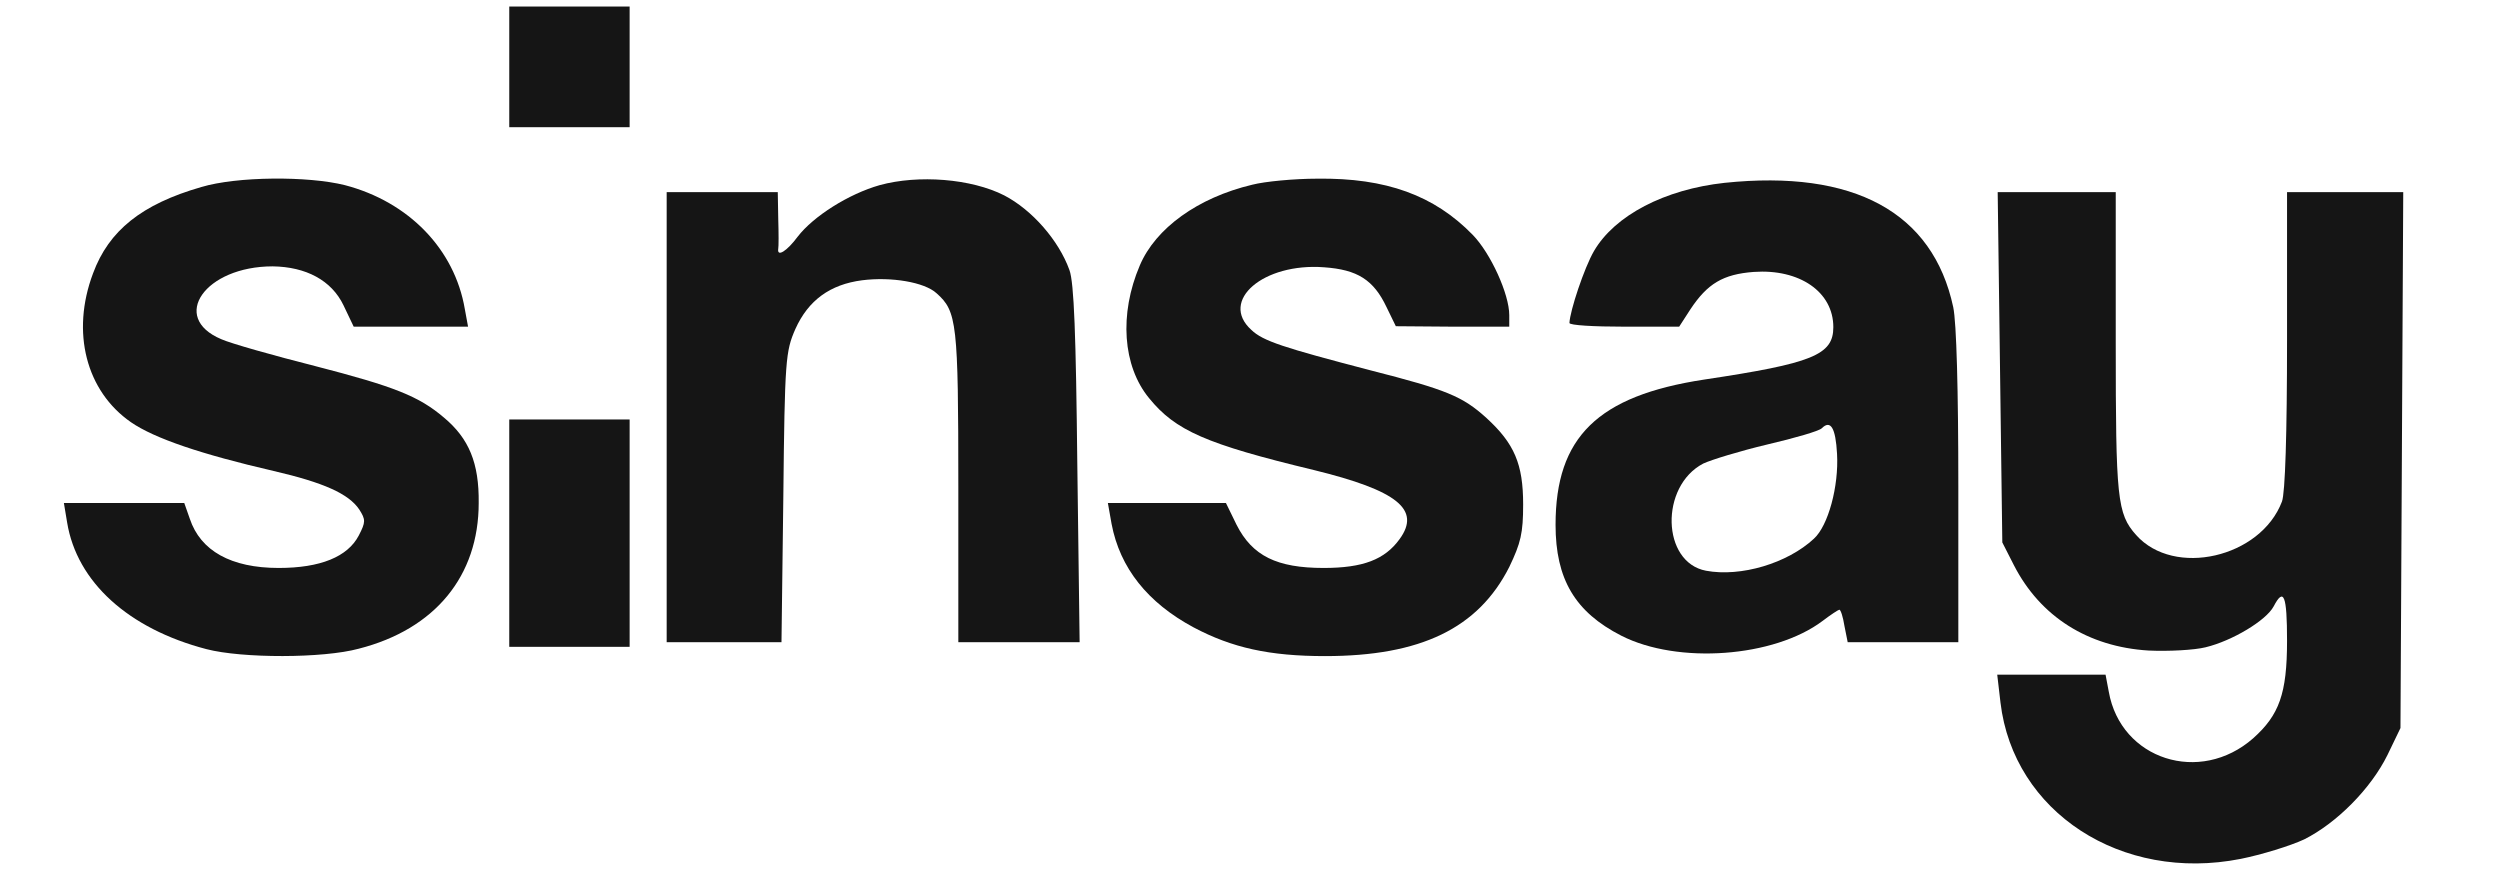 <svg width="175" height="61" viewBox="0 0 175 61" fill="none" xmlns="http://www.w3.org/2000/svg">
<g clip-path="url(#clip0_525_1603)">
<path d="M35.648 4.679V8.902H39.861H44.074V4.679V0.457H39.861H35.648V4.679Z" fill="#151515"/>
<path d="M14.097 13.091C9.917 14.293 7.616 16.144 6.514 19.132C4.958 23.257 6.028 27.382 9.171 29.558C10.824 30.695 14.097 31.799 19.153 32.968C22.653 33.78 24.403 34.56 25.148 35.664C25.602 36.379 25.602 36.541 25.116 37.483C24.338 38.977 22.426 39.757 19.509 39.757C16.171 39.757 14.033 38.555 13.287 36.314L12.898 35.209H8.685H4.472L4.699 36.574C5.38 40.731 8.977 44.011 14.454 45.44C16.949 46.09 22.62 46.09 25.116 45.408C30.463 44.044 33.509 40.309 33.509 35.209C33.542 32.416 32.829 30.695 31.079 29.233C29.329 27.739 27.611 27.057 22.07 25.628C19.12 24.881 16.139 24.037 15.491 23.744C11.861 22.218 14.357 18.645 19.088 18.645C21.421 18.678 23.204 19.62 24.046 21.373L24.759 22.867H28.745H32.764L32.537 21.633C31.824 17.444 28.616 14.131 24.144 12.961C21.551 12.312 16.593 12.344 14.097 13.091Z" fill="#151515"/>
<path d="M61.574 12.961C59.403 13.579 56.94 15.137 55.838 16.567C55.093 17.573 54.38 18.028 54.477 17.411C54.509 17.281 54.509 16.339 54.477 15.3L54.444 13.449H50.556H46.667V29.201V44.953H50.685H54.704L54.833 34.787C54.931 25.141 54.995 24.589 55.676 23.03C56.583 21.016 58.107 19.912 60.343 19.62C62.384 19.36 64.718 19.75 65.56 20.529C66.986 21.796 67.083 22.575 67.083 34.073V44.953H71.329H75.574L75.412 32.514C75.315 23.452 75.185 19.782 74.861 18.905C74.116 16.826 72.236 14.683 70.292 13.676C67.991 12.507 64.296 12.214 61.574 12.961Z" fill="#151515"/>
<path d="M87.662 12.929C83.838 13.838 80.889 15.982 79.787 18.58C78.329 21.991 78.588 25.628 80.435 27.869C82.282 30.143 84.421 31.085 91.972 32.903C97.806 34.333 99.491 35.664 97.968 37.743C96.931 39.172 95.407 39.757 92.653 39.757C89.38 39.757 87.662 38.912 86.56 36.736L85.815 35.209H81.667H77.551L77.81 36.671C78.394 39.757 80.338 42.192 83.546 43.914C86.236 45.343 88.861 45.927 92.75 45.927C99.458 45.927 103.477 43.979 105.648 39.691C106.458 38.003 106.62 37.321 106.62 35.307C106.62 32.481 106.005 31.052 104.06 29.266C102.375 27.739 101.273 27.285 95.926 25.921C89.833 24.329 88.407 23.874 87.597 23.095C85.329 21.049 88.44 18.385 92.685 18.71C95.019 18.873 96.153 19.587 97.06 21.503L97.708 22.835L101.695 22.867H105.648V22.055C105.648 20.594 104.352 17.736 103.088 16.437C100.398 13.676 97.028 12.442 92.199 12.507C90.611 12.507 88.537 12.702 87.662 12.929Z" fill="#151515"/>
<path d="M120.718 12.799C116.537 13.254 113.037 15.072 111.579 17.573C110.898 18.743 109.894 21.763 109.861 22.608C109.861 22.77 111.579 22.867 113.685 22.867H117.542L118.319 21.666C119.519 19.847 120.62 19.197 122.759 19.035C125.968 18.808 128.333 20.431 128.333 22.9C128.333 24.849 126.875 25.433 119.292 26.57C111.838 27.707 108.889 30.597 108.889 36.736C108.889 40.536 110.25 42.842 113.491 44.498C117.444 46.512 124.185 46.025 127.588 43.459C128.139 43.037 128.69 42.679 128.755 42.679C128.852 42.679 129.014 43.199 129.111 43.816L129.338 44.953H133.194H137.083V34.073C137.083 27.285 136.954 22.575 136.727 21.503C135.301 14.845 129.759 11.857 120.718 12.799ZM128.593 31.767C128.722 34.04 127.977 36.801 126.972 37.71C125.125 39.432 121.852 40.406 119.421 39.951C116.31 39.367 116.181 34.04 119.227 32.449C119.778 32.189 121.787 31.572 123.699 31.117C125.644 30.662 127.329 30.175 127.523 29.98C128.139 29.363 128.495 29.948 128.593 31.767Z" fill="#151515"/>
<path d="M140 25.693L140.162 37.97L140.972 39.562C142.82 43.167 146.158 45.278 150.403 45.538C151.796 45.603 153.611 45.505 154.389 45.31C156.269 44.856 158.634 43.427 159.153 42.452C159.866 41.088 160.093 41.673 160.093 44.856C160.093 48.558 159.542 50.052 157.727 51.676C154 54.957 148.458 53.17 147.616 48.428L147.389 47.227H143.597H139.806L140.033 49.175C140.94 56.84 148.491 61.777 156.852 60.121C158.31 59.828 160.32 59.211 161.292 58.757C163.56 57.62 165.958 55.216 167.125 52.845L168.033 50.962L168.13 32.189L168.227 13.449H164.144H160.093V23.809C160.093 30.37 159.963 34.527 159.736 35.112C158.245 39.042 152.185 40.438 149.528 37.45C148.199 35.956 148.102 34.917 148.102 23.972V13.449H143.986H139.838L140 25.693Z" fill="#151515"/>
<path d="M35.648 37.321V45.278H39.861H44.074V37.321V29.363H39.861H35.648V37.321Z" fill="#151515"/>
</g>
<defs>
<clipPath id="clip0_525_1603">
<rect width="175" height="60.086" fill="white" transform="translate(0 0.457)"/>
</clipPath>
</defs>
</svg>
